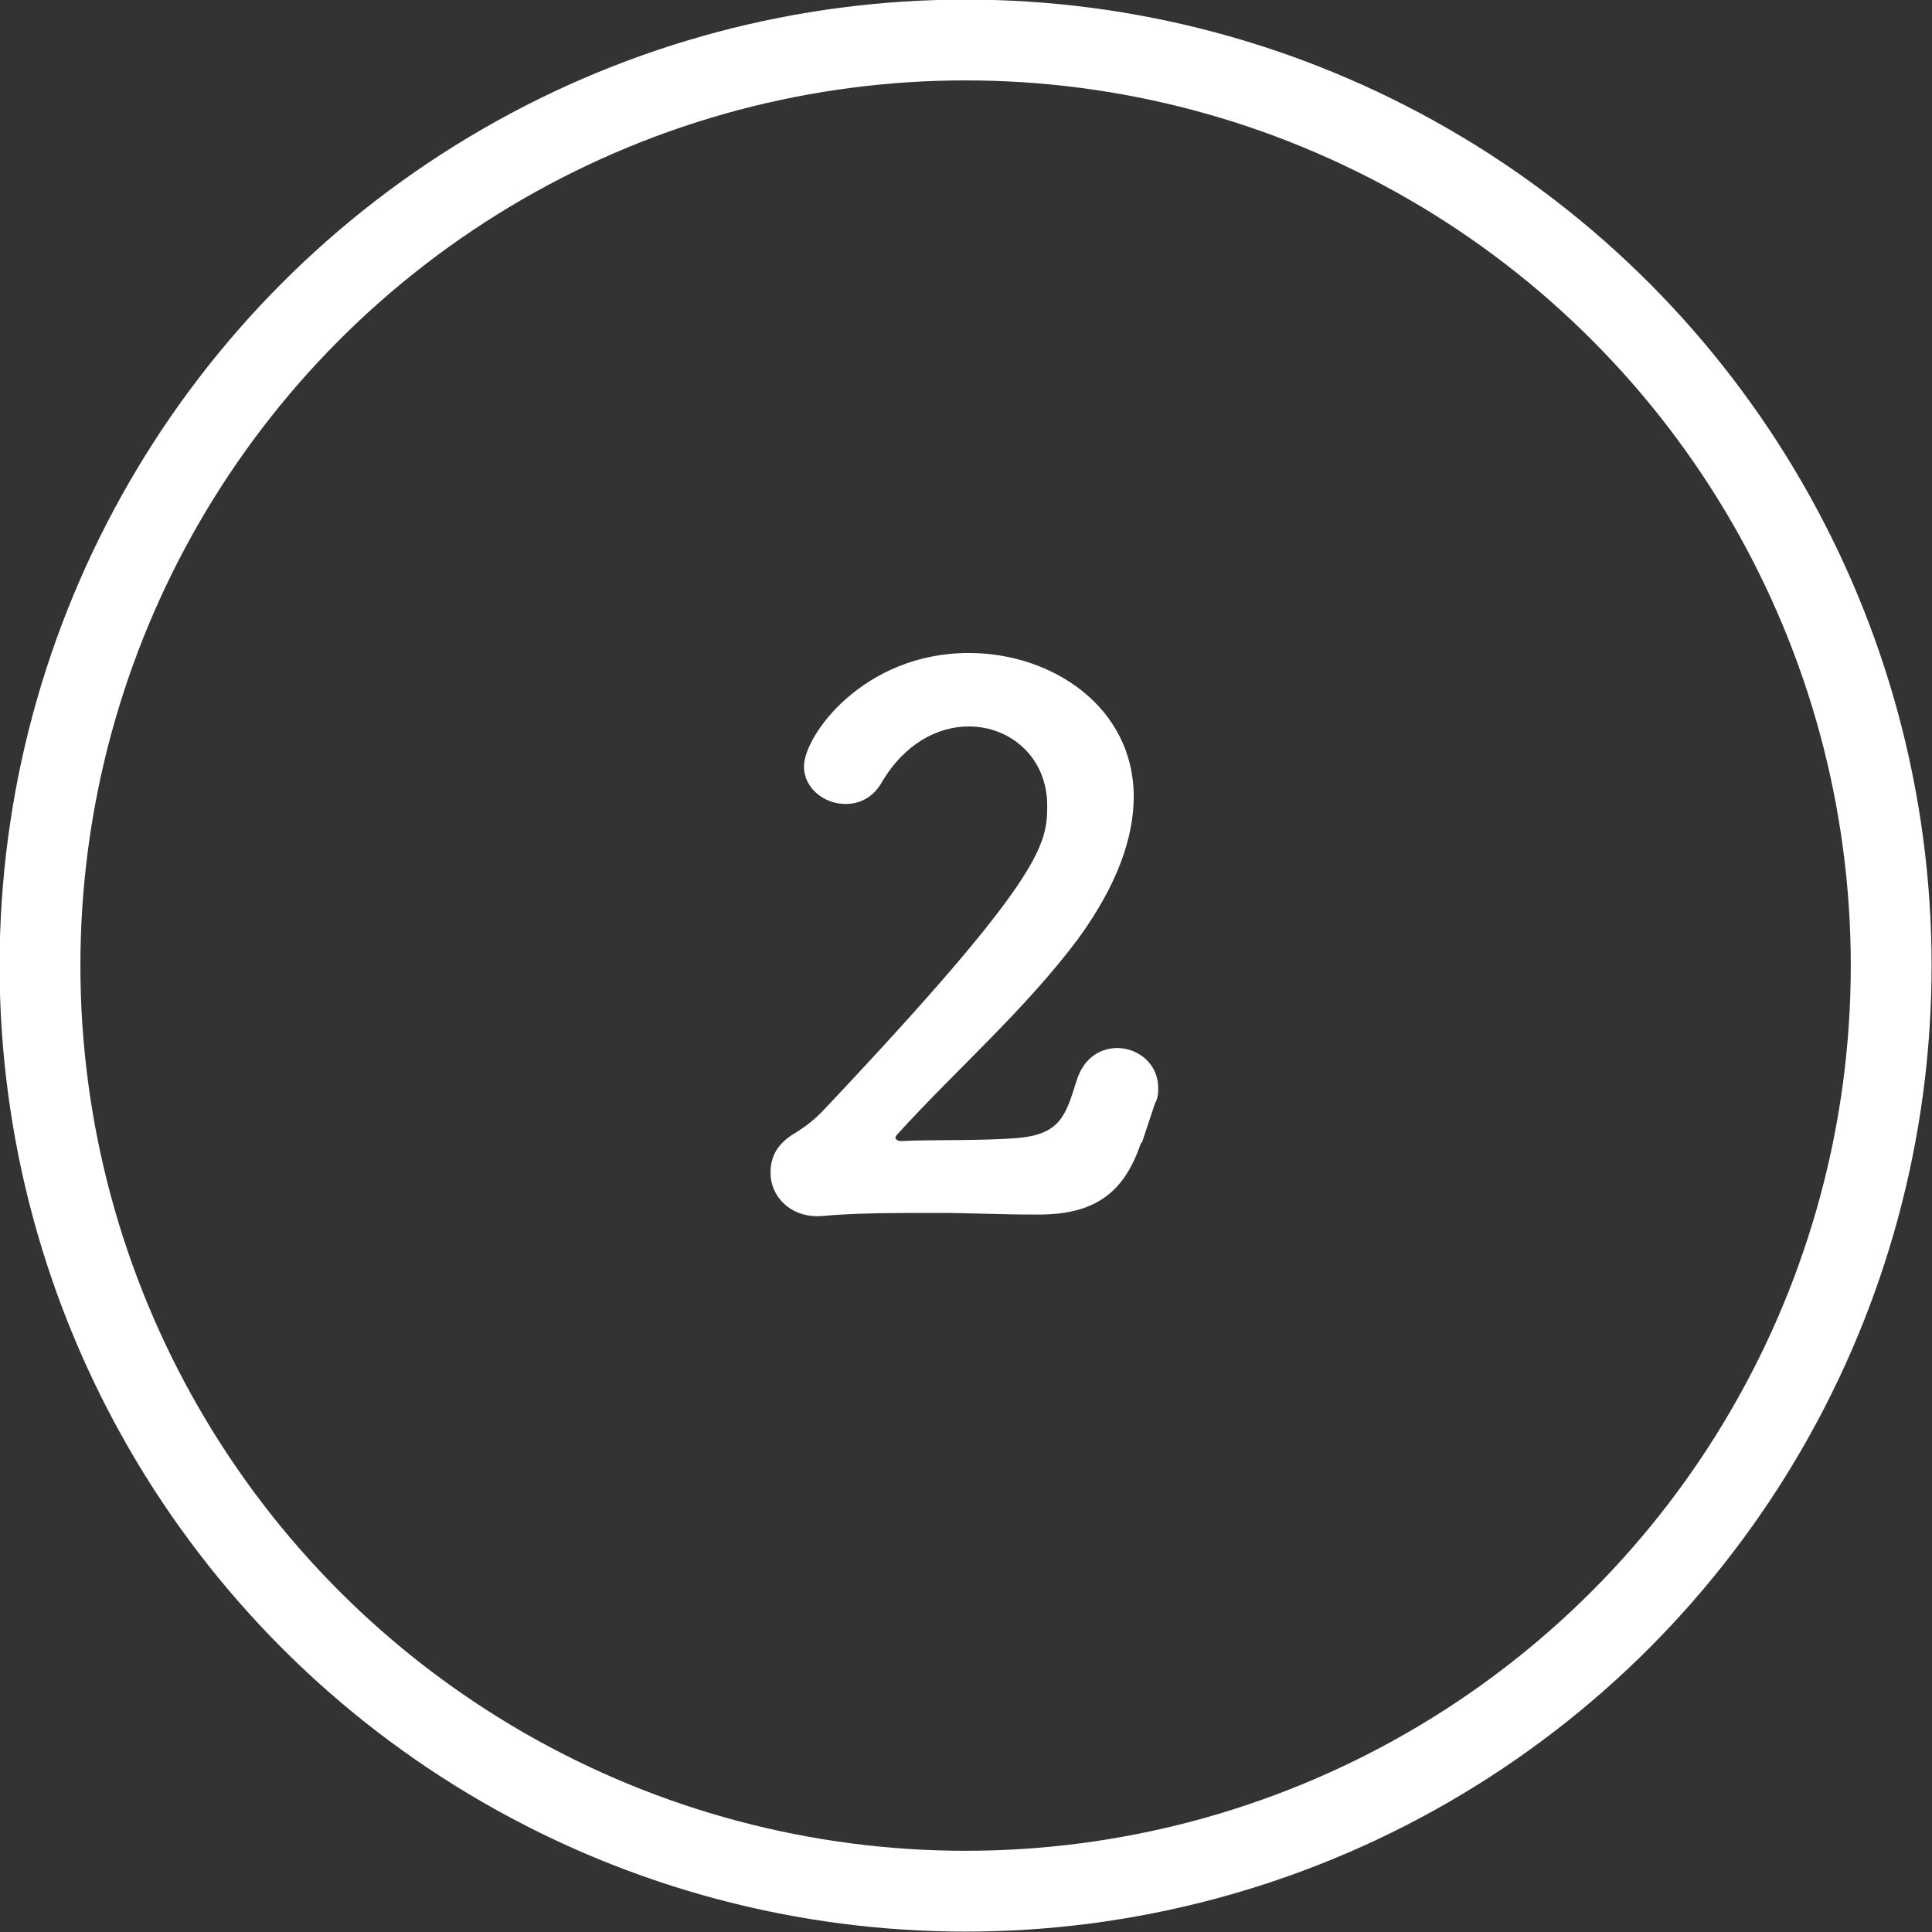 <?xml version="1.0" encoding="UTF-8"?><svg id="_レイヤー_2" xmlns="http://www.w3.org/2000/svg" viewBox="0 0 23.67 23.67"><rect x="0" y="0" width="23.67" height="23.67" fill="#333333" stroke="none"/><defs><style>.cls-1{fill:#fff;}.cls-2{fill:none;stroke:#fff;stroke-miterlimit:10;stroke-width:.99px;}</style></defs><g id="_デザイン"><g><path class="cls-1" d="M13.98,14c-.19,.56-.51,.88-1.25,.88h-.09c-.37,0-.77-.02-1.16-.02-.51,0-1.02,0-1.43,.04h-.04c-.34,0-.57-.25-.57-.53,0-.25,.13-.39,.32-.5,.11-.07,.23-.16,.34-.28,2.67-2.83,2.73-3.24,2.73-3.72,0-.59-.45-.97-.96-.97-.38,0-.79,.21-1.07,.69-.11,.19-.28,.26-.44,.26-.26,0-.51-.19-.51-.46,0-.38,.73-1.39,2.02-1.39,1.03,0,2.02,.67,2.02,1.76,0,.5-.2,1.08-.68,1.74-.65,.87-1.48,1.59-2.21,2.39-.02,.02-.03,.04-.03,.05s.02,.04,.07,.04c.32-.02,1.03,0,1.45-.04,.51-.05,.57-.29,.7-.7,.09-.29,.3-.4,.5-.4,.25,0,.5,.19,.5,.49,0,.05,0,.12-.04,.19l-.16,.48Z"/><circle class="cls-2" cx="11.83" cy="11.83" r="11.34"/></g></g></svg>